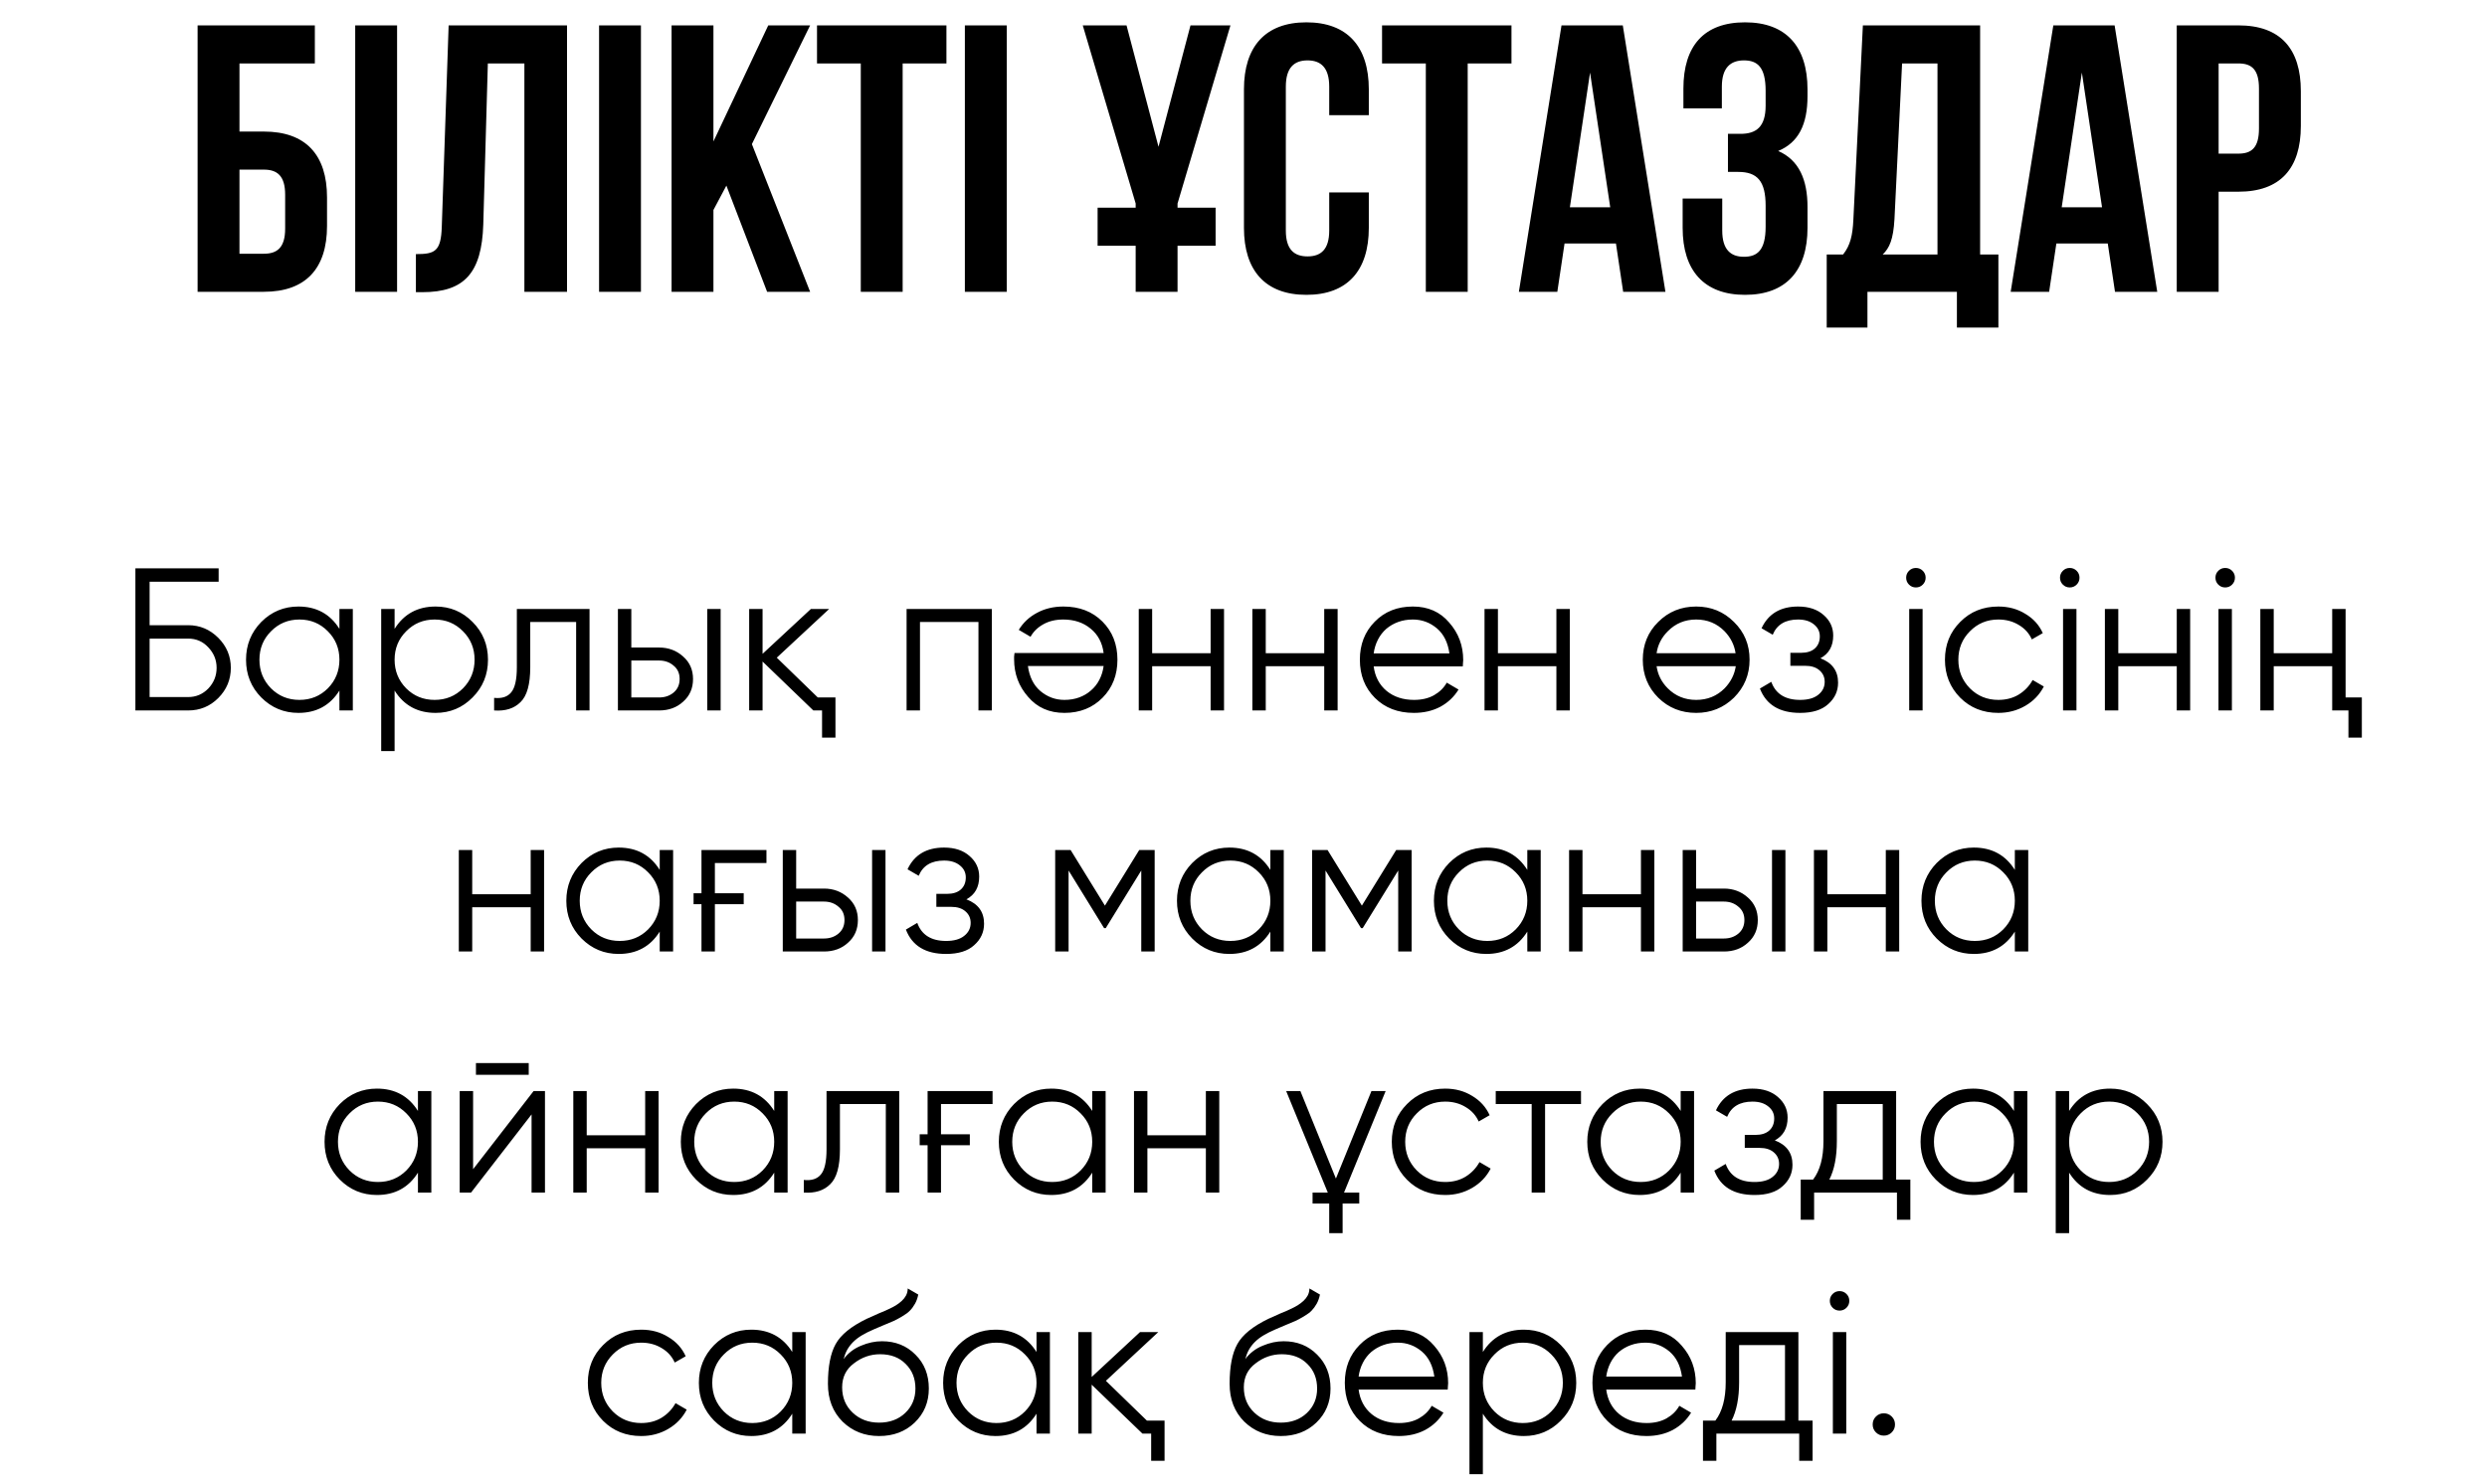 <?xml version="1.0" encoding="UTF-8"?> <svg xmlns="http://www.w3.org/2000/svg" width="196" height="117" viewBox="0 0 196 117" fill="none"> <path d="M20.793 23C24.093 23 25.773 21.17 25.773 17.81V15.56C25.773 12.2 24.093 10.37 20.793 10.37H18.873V5H24.813V2H15.573V23H20.793ZM18.873 20V13.37H20.793C21.843 13.37 22.473 13.85 22.473 15.35V18.02C22.473 19.52 21.843 20 20.793 20H18.873ZM27.994 23H31.294V2H27.994V23ZM32.777 23.03H33.287C36.587 23.03 37.967 21.53 38.087 17.69L38.447 5H41.327V23H44.687V2H35.357L34.817 17.87C34.757 19.82 34.277 20.03 32.777 20.03V23.03ZM47.213 23H50.513V2H47.213V23ZM60.456 23H63.846L59.256 11.36L63.846 2H60.546L56.226 11.15V2H52.926V23H56.226V16.55L57.246 14.63L60.456 23ZM64.388 5H67.838V23H71.138V5H74.588V2H64.388V5ZM76.041 23H79.341V2H76.041V23ZM86.502 19.37H89.502V23H92.802V19.37H95.802V16.37H92.802V16.04L96.972 2H93.822L91.302 11.57L88.782 2H85.332L89.502 16.04V16.37H86.502V19.37ZM104.756 15.17V18.17C104.756 19.67 104.096 20.21 103.046 20.21C101.996 20.21 101.336 19.67 101.336 18.17V6.83C101.336 5.33 101.996 4.76 103.046 4.76C104.096 4.76 104.756 5.33 104.756 6.83V9.08H107.876V7.04C107.876 3.68 106.196 1.76 102.956 1.76C99.716 1.76 98.036 3.68 98.036 7.04V17.96C98.036 21.32 99.716 23.24 102.956 23.24C106.196 23.24 107.876 21.32 107.876 17.96V15.17H104.756ZM108.919 5H112.369V23H115.669V5H119.119V2H108.919V5ZM127.892 2H123.062L119.702 23H122.732L123.302 19.19H127.352L127.922 23H131.252L127.892 2ZM125.312 5.72L126.902 16.34H123.722L125.312 5.72ZM139.149 8.33C139.149 10.01 138.399 10.55 137.169 10.55H136.179V13.55H136.989C138.489 13.55 139.149 14.27 139.149 16.22V17.87C139.149 19.73 138.489 20.24 137.439 20.24C136.389 20.24 135.729 19.67 135.729 18.17V15.65H132.609V17.96C132.609 21.32 134.289 23.24 137.529 23.24C140.769 23.24 142.449 21.32 142.449 17.96V16.31C142.449 14.18 141.789 12.62 140.139 11.9C141.729 11.24 142.449 9.83 142.449 7.58V7.04C142.449 3.68 140.769 1.76 137.529 1.76C134.289 1.76 132.669 3.62 132.669 6.98V8.54H135.699V6.83C135.699 5.33 136.389 4.76 137.439 4.76C138.489 4.76 139.149 5.27 139.149 7.16V8.33ZM157.493 25.82V20.06H156.053V2H146.813L146.063 17.33C146.003 18.56 145.823 19.34 145.253 20.06H143.963V25.82H147.173V23H154.223V25.82H157.493ZM149.903 5H152.693V20.06H148.373C148.913 19.55 149.213 18.86 149.303 17.27L149.903 5ZM166.652 2H161.822L158.462 23H161.492L162.062 19.19H166.112L166.682 23H170.012L166.652 2ZM164.072 5.72L165.662 16.34H162.482L164.072 5.72ZM176.409 2H171.549V23H174.849V15.11H176.409C179.709 15.11 181.329 13.28 181.329 9.92V7.19C181.329 3.83 179.709 2 176.409 2ZM176.409 5C177.459 5 178.029 5.48 178.029 6.98V10.13C178.029 11.63 177.459 12.11 176.409 12.11H174.849V5H176.409Z" fill="black"></path> <path d="M14.831 49.28C15.748 49.28 16.537 49.611 17.199 50.272C17.86 50.933 18.191 51.723 18.191 52.64C18.191 53.568 17.86 54.363 17.199 55.024C16.548 55.675 15.759 56 14.831 56H10.671V44.8H17.231V45.856H11.791V49.28H14.831ZM14.831 54.944C15.449 54.944 15.977 54.72 16.415 54.272C16.852 53.813 17.071 53.269 17.071 52.64C17.071 52.021 16.852 51.483 16.415 51.024C15.988 50.565 15.46 50.336 14.831 50.336H11.791V54.944H14.831ZM26.75 48H27.806V56H26.75V54.432C26.014 55.605 24.937 56.192 23.518 56.192C22.377 56.192 21.401 55.787 20.59 54.976C19.79 54.165 19.39 53.173 19.39 52C19.39 50.837 19.79 49.845 20.59 49.024C21.401 48.213 22.377 47.808 23.518 47.808C24.937 47.808 26.014 48.395 26.75 49.568V48ZM21.358 54.256C21.966 54.864 22.713 55.168 23.598 55.168C24.483 55.168 25.23 54.864 25.838 54.256C26.446 53.637 26.75 52.885 26.75 52C26.75 51.115 26.446 50.368 25.838 49.76C25.23 49.141 24.483 48.832 23.598 48.832C22.713 48.832 21.966 49.141 21.358 49.76C20.75 50.368 20.446 51.115 20.446 52C20.446 52.885 20.75 53.637 21.358 54.256ZM34.33 47.808C35.471 47.808 36.442 48.213 37.242 49.024C38.053 49.835 38.458 50.827 38.458 52C38.458 53.173 38.053 54.165 37.242 54.976C36.442 55.787 35.471 56.192 34.33 56.192C32.911 56.192 31.834 55.605 31.098 54.432V59.2H30.042V48H31.098V49.568C31.834 48.395 32.911 47.808 34.33 47.808ZM32.01 54.256C32.618 54.864 33.364 55.168 34.25 55.168C35.135 55.168 35.882 54.864 36.49 54.256C37.098 53.637 37.402 52.885 37.402 52C37.402 51.115 37.098 50.368 36.49 49.76C35.882 49.141 35.135 48.832 34.25 48.832C33.364 48.832 32.618 49.141 32.01 49.76C31.402 50.368 31.098 51.115 31.098 52C31.098 52.885 31.402 53.637 32.01 54.256ZM46.461 48V56H45.405V49.024H41.789V52.592C41.789 53.936 41.533 54.853 41.021 55.344C40.52 55.845 39.827 56.064 38.941 56V55.008C39.549 55.072 39.997 54.928 40.285 54.576C40.584 54.224 40.733 53.563 40.733 52.592V48H46.461ZM51.946 51.04C52.682 51.04 53.312 51.275 53.834 51.744C54.357 52.203 54.618 52.795 54.618 53.52C54.618 54.256 54.357 54.853 53.834 55.312C53.333 55.771 52.703 56 51.946 56H48.698V48H49.754V51.04H51.946ZM55.738 48H56.794V56H55.738V48ZM51.946 54.976C52.394 54.976 52.773 54.848 53.082 54.592C53.402 54.325 53.562 53.968 53.562 53.52C53.562 53.072 53.402 52.72 53.082 52.464C52.773 52.197 52.394 52.064 51.946 52.064H49.754V54.976H51.946ZM64.45 54.976H65.842V58.144H64.786V56H64.098L60.098 52.144V56H59.042V48H60.098V51.536L63.906 48H65.346L61.218 51.84L64.45 54.976ZM78.168 48V56H77.112V49.024H72.504V56H71.448V48H78.168ZM83.889 56.192C82.695 56.192 81.74 55.771 81.025 54.928C80.289 54.096 79.921 53.109 79.921 51.968C79.921 51.915 79.921 51.845 79.921 51.76C79.932 51.675 79.943 51.579 79.953 51.472H86.977C86.871 50.661 86.529 50.021 85.953 49.552C85.377 49.072 84.657 48.832 83.793 48.832C83.185 48.832 82.657 48.96 82.209 49.216C81.772 49.461 81.441 49.787 81.217 50.192L80.289 49.648C80.641 49.072 81.121 48.624 81.729 48.304C82.337 47.973 83.031 47.808 83.809 47.808C85.068 47.808 86.092 48.203 86.881 48.992C87.671 49.781 88.065 50.784 88.065 52C88.065 53.205 87.676 54.203 86.897 54.992C86.108 55.792 85.105 56.192 83.889 56.192ZM83.889 55.168C84.305 55.168 84.689 55.104 85.041 54.976C85.393 54.848 85.703 54.667 85.969 54.432C86.247 54.197 86.471 53.915 86.641 53.584C86.812 53.253 86.924 52.891 86.977 52.496H81.009C81.127 53.349 81.452 54.005 81.985 54.464C82.54 54.933 83.175 55.168 83.889 55.168ZM95.409 48H96.465V56H95.409V52.512H90.801V56H89.745V48H90.801V51.488H95.409V48ZM104.362 48H105.418V56H104.362V52.512H99.754V56H98.698V48H99.754V51.488H104.362V48ZM111.347 47.808C112.542 47.808 113.497 48.229 114.211 49.072C114.947 49.904 115.315 50.891 115.315 52.032C115.315 52.085 115.31 52.155 115.299 52.24C115.299 52.325 115.294 52.421 115.283 52.528H108.259C108.366 53.339 108.707 53.984 109.283 54.464C109.859 54.933 110.579 55.168 111.443 55.168C112.051 55.168 112.574 55.045 113.011 54.8C113.459 54.544 113.795 54.213 114.019 53.808L114.947 54.352C114.595 54.928 114.115 55.381 113.507 55.712C112.899 56.032 112.206 56.192 111.427 56.192C110.169 56.192 109.145 55.797 108.355 55.008C107.566 54.219 107.171 53.216 107.171 52C107.171 50.795 107.561 49.797 108.339 49.008C109.118 48.208 110.121 47.808 111.347 47.808ZM111.347 48.832C110.931 48.832 110.547 48.896 110.195 49.024C109.843 49.152 109.529 49.333 109.251 49.568C108.985 49.803 108.766 50.085 108.595 50.416C108.425 50.747 108.313 51.109 108.259 51.504H114.227C114.11 50.651 113.785 49.995 113.251 49.536C112.697 49.067 112.062 48.832 111.347 48.832ZM122.659 48H123.715V56H122.659V52.512H118.051V56H116.995V48H118.051V51.488H122.659V48ZM136.652 54.992C135.831 55.792 134.839 56.192 133.676 56.192C132.492 56.192 131.495 55.792 130.684 54.992C129.873 54.181 129.468 53.184 129.468 52C129.468 50.816 129.873 49.824 130.684 49.024C131.495 48.213 132.492 47.808 133.676 47.808C134.849 47.808 135.841 48.213 136.652 49.024C137.473 49.824 137.884 50.816 137.884 52C137.884 53.173 137.473 54.171 136.652 54.992ZM131.436 54.256C132.044 54.864 132.791 55.168 133.676 55.168C134.561 55.168 135.308 54.864 135.916 54.256C136.407 53.744 136.7 53.163 136.796 52.512H130.556C130.652 53.184 130.945 53.765 131.436 54.256ZM131.436 49.76C130.945 50.251 130.652 50.827 130.556 51.488H136.78C136.684 50.837 136.396 50.261 135.916 49.76C135.308 49.141 134.561 48.832 133.676 48.832C132.791 48.832 132.044 49.141 131.436 49.76ZM143.467 51.888C144.395 52.24 144.859 52.88 144.859 53.808C144.859 54.48 144.597 55.045 144.075 55.504C143.573 55.963 142.837 56.192 141.867 56.192C140.245 56.192 139.189 55.552 138.699 54.272L139.595 53.744C139.936 54.693 140.693 55.168 141.867 55.168C142.485 55.168 142.96 55.035 143.291 54.768C143.632 54.501 143.803 54.16 143.803 53.744C143.803 53.371 143.664 53.067 143.387 52.832C143.12 52.597 142.747 52.48 142.267 52.48H141.099V51.456H141.947C142.405 51.456 142.763 51.344 143.019 51.12C143.285 50.885 143.419 50.565 143.419 50.16C143.419 49.776 143.264 49.461 142.955 49.216C142.645 48.96 142.229 48.832 141.707 48.832C140.704 48.832 140.037 49.232 139.707 50.032L138.827 49.52C139.36 48.379 140.32 47.808 141.707 47.808C142.549 47.808 143.221 48.032 143.723 48.48C144.224 48.917 144.475 49.456 144.475 50.096C144.475 50.928 144.139 51.525 143.467 51.888ZM151.536 46.08C151.386 46.229 151.205 46.304 150.992 46.304C150.778 46.304 150.597 46.229 150.448 46.08C150.298 45.931 150.224 45.749 150.224 45.536C150.224 45.323 150.298 45.141 150.448 44.992C150.597 44.843 150.778 44.768 150.992 44.768C151.205 44.768 151.386 44.843 151.536 44.992C151.685 45.141 151.76 45.323 151.76 45.536C151.76 45.749 151.685 45.931 151.536 46.08ZM150.464 56V48H151.52V56H150.464ZM157.489 56.192C156.283 56.192 155.281 55.792 154.481 54.992C153.681 54.181 153.281 53.184 153.281 52C153.281 50.816 153.681 49.824 154.481 49.024C155.281 48.213 156.283 47.808 157.489 47.808C158.289 47.808 158.998 48 159.617 48.384C160.246 48.757 160.705 49.264 160.993 49.904L160.129 50.4C159.915 49.92 159.574 49.541 159.105 49.264C158.635 48.976 158.097 48.832 157.489 48.832C156.603 48.832 155.857 49.141 155.249 49.76C154.641 50.368 154.337 51.115 154.337 52C154.337 52.885 154.641 53.637 155.249 54.256C155.857 54.864 156.603 55.168 157.489 55.168C158.097 55.168 158.63 55.029 159.089 54.752C159.558 54.464 159.926 54.08 160.193 53.6L161.073 54.112C160.742 54.752 160.257 55.259 159.617 55.632C158.977 56.005 158.267 56.192 157.489 56.192ZM163.661 46.08C163.511 46.229 163.33 46.304 163.117 46.304C162.903 46.304 162.722 46.229 162.573 46.08C162.423 45.931 162.349 45.749 162.349 45.536C162.349 45.323 162.423 45.141 162.573 44.992C162.722 44.843 162.903 44.768 163.117 44.768C163.33 44.768 163.511 44.843 163.661 44.992C163.81 45.141 163.885 45.323 163.885 45.536C163.885 45.749 163.81 45.931 163.661 46.08ZM162.589 56V48H163.645V56H162.589ZM171.55 48H172.606V56H171.55V52.512H166.942V56H165.886V48H166.942V51.488H171.55V48ZM175.911 46.08C175.761 46.229 175.58 46.304 175.367 46.304C175.153 46.304 174.972 46.229 174.823 46.08C174.673 45.931 174.599 45.749 174.599 45.536C174.599 45.323 174.673 45.141 174.823 44.992C174.972 44.843 175.153 44.768 175.367 44.768C175.58 44.768 175.761 44.843 175.911 44.992C176.06 45.141 176.135 45.323 176.135 45.536C176.135 45.749 176.06 45.931 175.911 46.08ZM174.839 56V48H175.895V56H174.839ZM183.8 48H184.856V54.976H186.136V58.144H185.08V56H183.8V52.512H179.192V56H178.136V48H179.192V51.488H183.8V48ZM41.823 67H42.879V75H41.823V71.512H37.215V75H36.159V67H37.215V70.488H41.823V67ZM51.992 67H53.048V75H51.992V73.432C51.256 74.605 50.179 75.192 48.76 75.192C47.619 75.192 46.643 74.787 45.832 73.976C45.032 73.165 44.632 72.173 44.632 71C44.632 69.837 45.032 68.845 45.832 68.024C46.643 67.213 47.619 66.808 48.76 66.808C50.179 66.808 51.256 67.395 51.992 68.568V67ZM46.6 73.256C47.208 73.864 47.955 74.168 48.84 74.168C49.725 74.168 50.472 73.864 51.08 73.256C51.688 72.637 51.992 71.885 51.992 71C51.992 70.115 51.688 69.368 51.08 68.76C50.472 68.141 49.725 67.832 48.84 67.832C47.955 67.832 47.208 68.141 46.6 68.76C45.992 69.368 45.688 70.115 45.688 71C45.688 71.885 45.992 72.637 46.6 73.256ZM54.66 70.408H55.284V67H60.404V68.024H56.34V70.408H58.612V71.272H56.34V75H55.284V71.272H54.66V70.408ZM64.938 70.04C65.674 70.04 66.304 70.275 66.826 70.744C67.349 71.203 67.61 71.795 67.61 72.52C67.61 73.256 67.349 73.853 66.826 74.312C66.325 74.771 65.696 75 64.938 75H61.69V67H62.746V70.04H64.938ZM68.73 67H69.786V75H68.73V67ZM64.938 73.976C65.386 73.976 65.765 73.848 66.074 73.592C66.394 73.325 66.554 72.968 66.554 72.52C66.554 72.072 66.394 71.72 66.074 71.464C65.765 71.197 65.386 71.064 64.938 71.064H62.746V73.976H64.938ZM76.162 70.888C77.09 71.24 77.554 71.88 77.554 72.808C77.554 73.48 77.293 74.045 76.77 74.504C76.269 74.963 75.533 75.192 74.562 75.192C72.941 75.192 71.885 74.552 71.394 73.272L72.29 72.744C72.631 73.693 73.389 74.168 74.562 74.168C75.181 74.168 75.655 74.035 75.986 73.768C76.327 73.501 76.498 73.16 76.498 72.744C76.498 72.371 76.359 72.067 76.082 71.832C75.815 71.597 75.442 71.48 74.962 71.48H73.794V70.456H74.642C75.101 70.456 75.458 70.344 75.714 70.12C75.981 69.885 76.114 69.565 76.114 69.16C76.114 68.776 75.959 68.461 75.65 68.216C75.341 67.96 74.925 67.832 74.402 67.832C73.399 67.832 72.733 68.232 72.402 69.032L71.522 68.52C72.055 67.379 73.015 66.808 74.402 66.808C75.245 66.808 75.917 67.032 76.418 67.48C76.919 67.917 77.17 68.456 77.17 69.096C77.17 69.928 76.834 70.525 76.162 70.888ZM90.999 67V75H89.943V68.616L87.143 73.16H87.015L84.215 68.616V75H83.159V67H84.375L87.079 71.384L89.783 67H90.999ZM100.117 67H101.173V75H100.117V73.432C99.381 74.605 98.304 75.192 96.885 75.192C95.744 75.192 94.768 74.787 93.957 73.976C93.157 73.165 92.757 72.173 92.757 71C92.757 69.837 93.157 68.845 93.957 68.024C94.768 67.213 95.744 66.808 96.885 66.808C98.304 66.808 99.381 67.395 100.117 68.568V67ZM94.725 73.256C95.333 73.864 96.08 74.168 96.965 74.168C97.85 74.168 98.597 73.864 99.205 73.256C99.813 72.637 100.117 71.885 100.117 71C100.117 70.115 99.813 69.368 99.205 68.76C98.597 68.141 97.85 67.832 96.965 67.832C96.08 67.832 95.333 68.141 94.725 68.76C94.117 69.368 93.813 70.115 93.813 71C93.813 71.885 94.117 72.637 94.725 73.256ZM111.249 67V75H110.193V68.616L107.393 73.16H107.265L104.465 68.616V75H103.409V67H104.625L107.329 71.384L110.033 67H111.249ZM120.367 67H121.423V75H120.367V73.432C119.631 74.605 118.554 75.192 117.135 75.192C115.994 75.192 115.018 74.787 114.207 73.976C113.407 73.165 113.007 72.173 113.007 71C113.007 69.837 113.407 68.845 114.207 68.024C115.018 67.213 115.994 66.808 117.135 66.808C118.554 66.808 119.631 67.395 120.367 68.568V67ZM114.975 73.256C115.583 73.864 116.33 74.168 117.215 74.168C118.101 74.168 118.847 73.864 119.455 73.256C120.063 72.637 120.367 71.885 120.367 71C120.367 70.115 120.063 69.368 119.455 68.76C118.847 68.141 118.101 67.832 117.215 67.832C116.33 67.832 115.583 68.141 114.975 68.76C114.367 69.368 114.063 70.115 114.063 71C114.063 71.885 114.367 72.637 114.975 73.256ZM129.323 67H130.379V75H129.323V71.512H124.715V75H123.659V67H124.715V70.488H129.323V67ZM135.86 70.04C136.596 70.04 137.226 70.275 137.748 70.744C138.271 71.203 138.532 71.795 138.532 72.52C138.532 73.256 138.271 73.853 137.748 74.312C137.247 74.771 136.618 75 135.86 75H132.612V67H133.668V70.04H135.86ZM139.652 67H140.708V75H139.652V67ZM135.86 73.976C136.308 73.976 136.687 73.848 136.996 73.592C137.316 73.325 137.476 72.968 137.476 72.52C137.476 72.072 137.316 71.72 136.996 71.464C136.687 71.197 136.308 71.064 135.86 71.064H133.668V73.976H135.86ZM148.62 67H149.676V75H148.62V71.512H144.012V75H142.956V67H144.012V70.488H148.62V67ZM158.789 67H159.845V75H158.789V73.432C158.053 74.605 156.976 75.192 155.557 75.192C154.416 75.192 153.44 74.787 152.629 73.976C151.829 73.165 151.429 72.173 151.429 71C151.429 69.837 151.829 68.845 152.629 68.024C153.44 67.213 154.416 66.808 155.557 66.808C156.976 66.808 158.053 67.395 158.789 68.568V67ZM153.397 73.256C154.005 73.864 154.752 74.168 155.637 74.168C156.522 74.168 157.269 73.864 157.877 73.256C158.485 72.637 158.789 71.885 158.789 71C158.789 70.115 158.485 69.368 157.877 68.76C157.269 68.141 156.522 67.832 155.637 67.832C154.752 67.832 154.005 68.141 153.397 68.76C152.789 69.368 152.485 70.115 152.485 71C152.485 71.885 152.789 72.637 153.397 73.256ZM32.938 86H33.993V94H32.938V92.432C32.202 93.605 31.124 94.192 29.706 94.192C28.564 94.192 27.588 93.787 26.777 92.976C25.977 92.165 25.578 91.173 25.578 90C25.578 88.837 25.977 87.845 26.777 87.024C27.588 86.213 28.564 85.808 29.706 85.808C31.124 85.808 32.202 86.395 32.938 87.568V86ZM27.546 92.256C28.154 92.864 28.9 93.168 29.785 93.168C30.671 93.168 31.418 92.864 32.026 92.256C32.633 91.637 32.938 90.885 32.938 90C32.938 89.115 32.633 88.368 32.026 87.76C31.418 87.141 30.671 86.832 29.785 86.832C28.9 86.832 28.154 87.141 27.546 87.76C26.938 88.368 26.634 89.115 26.634 90C26.634 90.885 26.938 91.637 27.546 92.256ZM37.509 84.72V83.792H41.669V84.72H37.509ZM42.053 86H42.949V94H41.893V87.84L37.125 94H36.229V86H37.285V92.16L42.053 86ZM50.846 86H51.903V94H50.846V90.512H46.239V94H45.182V86H46.239V89.488H50.846V86ZM61.016 86H62.072V94H61.016V92.432C60.28 93.605 59.202 94.192 57.784 94.192C56.642 94.192 55.666 93.787 54.856 92.976C54.056 92.165 53.656 91.173 53.656 90C53.656 88.837 54.056 87.845 54.856 87.024C55.666 86.213 56.642 85.808 57.784 85.808C59.202 85.808 60.28 86.395 61.016 87.568V86ZM55.624 92.256C56.232 92.864 56.978 93.168 57.864 93.168C58.749 93.168 59.496 92.864 60.104 92.256C60.712 91.637 61.016 90.885 61.016 90C61.016 89.115 60.712 88.368 60.104 87.76C59.496 87.141 58.749 86.832 57.864 86.832C56.978 86.832 56.232 87.141 55.624 87.76C55.016 88.368 54.712 89.115 54.712 90C54.712 90.885 55.016 91.637 55.624 92.256ZM70.868 86V94H69.811V87.024H66.195V90.592C66.195 91.936 65.939 92.853 65.427 93.344C64.926 93.845 64.233 94.064 63.347 94V93.008C63.956 93.072 64.403 92.928 64.692 92.576C64.99 92.224 65.139 91.563 65.139 90.592V86H70.868ZM72.48 89.408H73.104V86H78.224V87.024H74.16V89.408H76.432V90.272H74.16V94H73.104V90.272H72.48V89.408ZM86.078 86H87.134V94H86.078V92.432C85.342 93.605 84.265 94.192 82.846 94.192C81.705 94.192 80.729 93.787 79.918 92.976C79.118 92.165 78.718 91.173 78.718 90C78.718 88.837 79.118 87.845 79.918 87.024C80.729 86.213 81.705 85.808 82.846 85.808C84.265 85.808 85.342 86.395 86.078 87.568V86ZM80.686 92.256C81.294 92.864 82.041 93.168 82.926 93.168C83.811 93.168 84.558 92.864 85.166 92.256C85.774 91.637 86.078 90.885 86.078 90C86.078 89.115 85.774 88.368 85.166 87.76C84.558 87.141 83.811 86.832 82.926 86.832C82.041 86.832 81.294 87.141 80.686 87.76C80.078 88.368 79.774 89.115 79.774 90C79.774 90.885 80.078 91.637 80.686 92.256ZM95.034 86H96.09V94H95.034V90.512H90.426V94H89.37V86H90.426V89.488H95.034V86ZM101.363 86H102.483L105.283 92.896L108.083 86H109.203L105.923 94H107.123V94.864H105.811V97.2H104.755V94.864H103.443V94H104.643L101.363 86ZM113.895 94.192C112.69 94.192 111.687 93.792 110.887 92.992C110.087 92.181 109.687 91.184 109.687 90C109.687 88.816 110.087 87.824 110.887 87.024C111.687 86.213 112.69 85.808 113.895 85.808C114.695 85.808 115.404 86 116.023 86.384C116.652 86.757 117.111 87.264 117.399 87.904L116.535 88.4C116.322 87.92 115.98 87.541 115.511 87.264C115.042 86.976 114.503 86.832 113.895 86.832C113.01 86.832 112.263 87.141 111.655 87.76C111.047 88.368 110.743 89.115 110.743 90C110.743 90.885 111.047 91.637 111.655 92.256C112.263 92.864 113.01 93.168 113.895 93.168C114.503 93.168 115.036 93.029 115.495 92.752C115.964 92.464 116.332 92.08 116.599 91.6L117.479 92.112C117.148 92.752 116.663 93.259 116.023 93.632C115.383 94.005 114.674 94.192 113.895 94.192ZM124.599 86V87.024H121.767V94H120.711V87.024H117.879V86H124.599ZM132.453 86H133.509V94H132.453V92.432C131.717 93.605 130.64 94.192 129.221 94.192C128.08 94.192 127.104 93.787 126.293 92.976C125.493 92.165 125.093 91.173 125.093 90C125.093 88.837 125.493 87.845 126.293 87.024C127.104 86.213 128.08 85.808 129.221 85.808C130.64 85.808 131.717 86.395 132.453 87.568V86ZM127.061 92.256C127.669 92.864 128.416 93.168 129.301 93.168C130.186 93.168 130.933 92.864 131.541 92.256C132.149 91.637 132.453 90.885 132.453 90C132.453 89.115 132.149 88.368 131.541 87.76C130.933 87.141 130.186 86.832 129.301 86.832C128.416 86.832 127.669 87.141 127.061 87.76C126.453 88.368 126.149 89.115 126.149 90C126.149 90.885 126.453 91.637 127.061 92.256ZM139.873 89.888C140.801 90.24 141.265 90.88 141.265 91.808C141.265 92.48 141.004 93.045 140.481 93.504C139.98 93.963 139.244 94.192 138.273 94.192C136.652 94.192 135.596 93.552 135.105 92.272L136.001 91.744C136.342 92.693 137.1 93.168 138.273 93.168C138.892 93.168 139.366 93.035 139.697 92.768C140.038 92.501 140.209 92.16 140.209 91.744C140.209 91.371 140.07 91.067 139.793 90.832C139.526 90.597 139.153 90.48 138.673 90.48H137.505V89.456H138.353C138.812 89.456 139.169 89.344 139.425 89.12C139.692 88.885 139.825 88.565 139.825 88.16C139.825 87.776 139.67 87.461 139.361 87.216C139.052 86.96 138.636 86.832 138.113 86.832C137.11 86.832 136.444 87.232 136.113 88.032L135.233 87.52C135.766 86.379 136.726 85.808 138.113 85.808C138.956 85.808 139.628 86.032 140.129 86.48C140.63 86.917 140.881 87.456 140.881 88.096C140.881 88.928 140.545 89.525 139.873 89.888ZM149.434 92.976H150.554V96.144H149.498V94H142.97V96.144H141.914V92.976H142.89C143.434 92.261 143.706 91.253 143.706 89.952V86H149.434V92.976ZM148.378 92.976V87.024H144.762V89.952C144.762 91.189 144.564 92.197 144.17 92.976H148.378ZM158.719 86H159.775V94H158.719V92.432C157.983 93.605 156.905 94.192 155.487 94.192C154.345 94.192 153.369 93.787 152.559 92.976C151.759 92.165 151.359 91.173 151.359 90C151.359 88.837 151.759 87.845 152.559 87.024C153.369 86.213 154.345 85.808 155.487 85.808C156.905 85.808 157.983 86.395 158.719 87.568V86ZM153.327 92.256C153.935 92.864 154.681 93.168 155.567 93.168C156.452 93.168 157.199 92.864 157.807 92.256C158.415 91.637 158.719 90.885 158.719 90C158.719 89.115 158.415 88.368 157.807 87.76C157.199 87.141 156.452 86.832 155.567 86.832C154.681 86.832 153.935 87.141 153.327 87.76C152.719 88.368 152.415 89.115 152.415 90C152.415 90.885 152.719 91.637 153.327 92.256ZM166.299 85.808C167.44 85.808 168.411 86.213 169.211 87.024C170.021 87.835 170.427 88.827 170.427 90C170.427 91.173 170.021 92.165 169.211 92.976C168.411 93.787 167.44 94.192 166.299 94.192C164.88 94.192 163.803 93.605 163.067 92.432V97.2H162.011V86H163.067V87.568C163.803 86.395 164.88 85.808 166.299 85.808ZM163.979 92.256C164.587 92.864 165.333 93.168 166.219 93.168C167.104 93.168 167.851 92.864 168.459 92.256C169.067 91.637 169.371 90.885 169.371 90C169.371 89.115 169.067 88.368 168.459 87.76C167.851 87.141 167.104 86.832 166.219 86.832C165.333 86.832 164.587 87.141 163.979 87.76C163.371 88.368 163.067 89.115 163.067 90C163.067 90.885 163.371 91.637 163.979 92.256ZM50.535 113.192C49.33 113.192 48.328 112.792 47.528 111.992C46.727 111.181 46.328 110.184 46.328 109C46.328 107.816 46.727 106.824 47.528 106.024C48.328 105.213 49.33 104.808 50.535 104.808C51.336 104.808 52.045 105 52.663 105.384C53.293 105.757 53.752 106.264 54.039 106.904L53.175 107.4C52.962 106.92 52.621 106.541 52.151 106.264C51.682 105.976 51.144 105.832 50.535 105.832C49.65 105.832 48.904 106.141 48.295 106.76C47.688 107.368 47.383 108.115 47.383 109C47.383 109.885 47.688 110.637 48.295 111.256C48.904 111.864 49.65 112.168 50.535 112.168C51.144 112.168 51.677 112.029 52.136 111.752C52.605 111.464 52.973 111.08 53.239 110.6L54.12 111.112C53.789 111.752 53.303 112.259 52.663 112.632C52.023 113.005 51.314 113.192 50.535 113.192ZM62.438 105H63.493V113H62.438V111.432C61.702 112.605 60.624 113.192 59.206 113.192C58.064 113.192 57.088 112.787 56.278 111.976C55.477 111.165 55.078 110.173 55.078 109C55.078 107.837 55.477 106.845 56.278 106.024C57.088 105.213 58.064 104.808 59.206 104.808C60.624 104.808 61.702 105.395 62.438 106.568V105ZM57.045 111.256C57.654 111.864 58.4 112.168 59.285 112.168C60.171 112.168 60.917 111.864 61.526 111.256C62.133 110.637 62.438 109.885 62.438 109C62.438 108.115 62.133 107.368 61.526 106.76C60.917 106.141 60.171 105.832 59.285 105.832C58.4 105.832 57.654 106.141 57.045 106.76C56.438 107.368 56.133 108.115 56.133 109C56.133 109.885 56.438 110.637 57.045 111.256ZM69.281 113.192C68.14 113.192 67.18 112.813 66.401 112.056C65.633 111.288 65.249 110.296 65.249 109.08C65.249 107.715 65.452 106.669 65.857 105.944C66.263 105.208 67.084 104.541 68.321 103.944C68.439 103.891 68.572 103.832 68.721 103.768C68.881 103.693 69.057 103.613 69.249 103.528C69.623 103.379 69.916 103.251 70.129 103.144C70.289 103.069 70.449 102.984 70.609 102.888C70.78 102.781 70.935 102.664 71.073 102.536C71.212 102.408 71.324 102.264 71.409 102.104C71.495 101.933 71.537 101.752 71.537 101.56L72.369 102.04C72.316 102.307 72.231 102.547 72.113 102.76C71.985 102.984 71.852 103.165 71.713 103.304C71.585 103.443 71.377 103.597 71.089 103.768C70.951 103.853 70.828 103.923 70.721 103.976C70.615 104.029 70.519 104.077 70.433 104.12L69.633 104.456L68.881 104.776C68.508 104.936 68.188 105.096 67.921 105.256C67.655 105.416 67.425 105.592 67.233 105.784C67.052 105.965 66.897 106.168 66.769 106.392C66.652 106.605 66.556 106.851 66.481 107.128C66.844 106.648 67.303 106.296 67.857 106.072C68.412 105.837 68.961 105.72 69.505 105.72C70.572 105.72 71.452 106.072 72.145 106.776C72.849 107.469 73.201 108.36 73.201 109.448C73.201 110.525 72.828 111.421 72.081 112.136C71.345 112.84 70.412 113.192 69.281 113.192ZM69.281 112.136C70.113 112.136 70.796 111.885 71.329 111.384C71.873 110.872 72.145 110.227 72.145 109.448C72.145 108.659 71.889 108.013 71.377 107.512C70.876 107 70.204 106.744 69.361 106.744C68.604 106.744 67.916 106.984 67.297 107.464C66.679 107.923 66.369 108.552 66.369 109.352C66.369 110.163 66.647 110.829 67.201 111.352C67.756 111.875 68.449 112.136 69.281 112.136ZM81.688 105H82.743V113H81.688V111.432C80.951 112.605 79.874 113.192 78.456 113.192C77.314 113.192 76.338 112.787 75.528 111.976C74.728 111.165 74.328 110.173 74.328 109C74.328 107.837 74.728 106.845 75.528 106.024C76.338 105.213 77.314 104.808 78.456 104.808C79.874 104.808 80.951 105.395 81.688 106.568V105ZM76.296 111.256C76.903 111.864 77.65 112.168 78.535 112.168C79.421 112.168 80.168 111.864 80.775 111.256C81.383 110.637 81.688 109.885 81.688 109C81.688 108.115 81.383 107.368 80.775 106.76C80.168 106.141 79.421 105.832 78.535 105.832C77.65 105.832 76.903 106.141 76.296 106.76C75.688 107.368 75.383 108.115 75.383 109C75.383 109.885 75.688 110.637 76.296 111.256ZM90.387 111.976H91.779V115.144H90.723V113H90.035L86.035 109.144V113H84.979V105H86.035V108.536L89.843 105H91.283L87.155 108.84L90.387 111.976ZM100.938 113.192C99.796 113.192 98.836 112.813 98.058 112.056C97.29 111.288 96.906 110.296 96.906 109.08C96.906 107.715 97.108 106.669 97.514 105.944C97.919 105.208 98.74 104.541 99.978 103.944C100.095 103.891 100.228 103.832 100.378 103.768C100.538 103.693 100.714 103.613 100.906 103.528C101.279 103.379 101.572 103.251 101.786 103.144C101.946 103.069 102.106 102.984 102.266 102.888C102.436 102.781 102.591 102.664 102.73 102.536C102.868 102.408 102.98 102.264 103.066 102.104C103.151 101.933 103.194 101.752 103.194 101.56L104.026 102.04C103.972 102.307 103.887 102.547 103.77 102.76C103.642 102.984 103.508 103.165 103.37 103.304C103.242 103.443 103.034 103.597 102.746 103.768C102.607 103.853 102.484 103.923 102.378 103.976C102.271 104.029 102.175 104.077 102.09 104.12L101.29 104.456L100.538 104.776C100.164 104.936 99.844 105.096 99.578 105.256C99.311 105.416 99.082 105.592 98.89 105.784C98.708 105.965 98.554 106.168 98.426 106.392C98.308 106.605 98.212 106.851 98.138 107.128C98.5 106.648 98.959 106.296 99.514 106.072C100.068 105.837 100.618 105.72 101.162 105.72C102.228 105.72 103.108 106.072 103.802 106.776C104.506 107.469 104.858 108.36 104.858 109.448C104.858 110.525 104.484 111.421 103.738 112.136C103.002 112.84 102.068 113.192 100.938 113.192ZM100.938 112.136C101.77 112.136 102.452 111.885 102.986 111.384C103.53 110.872 103.802 110.227 103.802 109.448C103.802 108.659 103.546 108.013 103.034 107.512C102.532 107 101.86 106.744 101.018 106.744C100.26 106.744 99.572 106.984 98.954 107.464C98.335 107.923 98.026 108.552 98.026 109.352C98.026 110.163 98.303 110.829 98.858 111.352C99.412 111.875 100.106 112.136 100.938 112.136ZM110.16 104.808C111.354 104.808 112.309 105.229 113.024 106.072C113.76 106.904 114.128 107.891 114.128 109.032C114.128 109.085 114.122 109.155 114.112 109.24C114.112 109.325 114.106 109.421 114.096 109.528H107.072C107.178 110.339 107.52 110.984 108.096 111.464C108.672 111.933 109.392 112.168 110.256 112.168C110.864 112.168 111.386 112.045 111.824 111.8C112.272 111.544 112.608 111.213 112.832 110.808L113.76 111.352C113.408 111.928 112.928 112.381 112.32 112.712C111.712 113.032 111.018 113.192 110.24 113.192C108.981 113.192 107.957 112.797 107.168 112.008C106.378 111.219 105.984 110.216 105.984 109C105.984 107.795 106.373 106.797 107.152 106.008C107.93 105.208 108.933 104.808 110.16 104.808ZM110.16 105.832C109.744 105.832 109.36 105.896 109.008 106.024C108.656 106.152 108.341 106.333 108.064 106.568C107.797 106.803 107.578 107.085 107.408 107.416C107.237 107.747 107.125 108.109 107.072 108.504H113.04C112.922 107.651 112.597 106.995 112.064 106.536C111.509 106.067 110.874 105.832 110.16 105.832ZM120.096 104.808C121.237 104.808 122.208 105.213 123.008 106.024C123.818 106.835 124.224 107.827 124.224 109C124.224 110.173 123.818 111.165 123.008 111.976C122.208 112.787 121.237 113.192 120.096 113.192C118.677 113.192 117.6 112.605 116.864 111.432V116.2H115.808V105H116.864V106.568C117.6 105.395 118.677 104.808 120.096 104.808ZM117.776 111.256C118.384 111.864 119.13 112.168 120.016 112.168C120.901 112.168 121.648 111.864 122.256 111.256C122.864 110.637 123.168 109.885 123.168 109C123.168 108.115 122.864 107.368 122.256 106.76C121.648 106.141 120.901 105.832 120.016 105.832C119.13 105.832 118.384 106.141 117.776 106.76C117.168 107.368 116.864 108.115 116.864 109C116.864 109.885 117.168 110.637 117.776 111.256ZM129.675 104.808C130.87 104.808 131.825 105.229 132.539 106.072C133.275 106.904 133.643 107.891 133.643 109.032C133.643 109.085 133.638 109.155 133.627 109.24C133.627 109.325 133.622 109.421 133.611 109.528H126.587C126.694 110.339 127.035 110.984 127.611 111.464C128.187 111.933 128.907 112.168 129.771 112.168C130.379 112.168 130.902 112.045 131.339 111.8C131.787 111.544 132.123 111.213 132.347 110.808L133.275 111.352C132.923 111.928 132.443 112.381 131.835 112.712C131.227 113.032 130.534 113.192 129.755 113.192C128.497 113.192 127.473 112.797 126.683 112.008C125.894 111.219 125.499 110.216 125.499 109C125.499 107.795 125.889 106.797 126.667 106.008C127.446 105.208 128.449 104.808 129.675 104.808ZM129.675 105.832C129.259 105.832 128.875 105.896 128.523 106.024C128.171 106.152 127.857 106.333 127.579 106.568C127.313 106.803 127.094 107.085 126.923 107.416C126.753 107.747 126.641 108.109 126.587 108.504H132.555C132.438 107.651 132.113 106.995 131.579 106.536C131.025 106.067 130.39 105.832 129.675 105.832ZM141.731 111.976H142.851V115.144H141.795V113H135.267V115.144H134.211V111.976H135.187C135.731 111.261 136.003 110.253 136.003 108.952V105H141.731V111.976ZM140.675 111.976V106.024H137.059V108.952C137.059 110.189 136.861 111.197 136.467 111.976H140.675ZM145.52 103.08C145.371 103.229 145.189 103.304 144.976 103.304C144.763 103.304 144.581 103.229 144.432 103.08C144.283 102.931 144.208 102.749 144.208 102.536C144.208 102.323 144.283 102.141 144.432 101.992C144.581 101.843 144.763 101.768 144.976 101.768C145.189 101.768 145.371 101.843 145.52 101.992C145.669 102.141 145.744 102.323 145.744 102.536C145.744 102.749 145.669 102.931 145.52 103.08ZM144.448 113V105H145.504V113H144.448ZM149.089 112.904C148.918 113.075 148.71 113.16 148.465 113.16C148.22 113.16 148.012 113.075 147.841 112.904C147.67 112.733 147.585 112.525 147.585 112.28C147.585 112.035 147.67 111.827 147.841 111.656C148.012 111.485 148.22 111.4 148.465 111.4C148.71 111.4 148.918 111.485 149.089 111.656C149.26 111.827 149.345 112.035 149.345 112.28C149.345 112.525 149.26 112.733 149.089 112.904Z" fill="black"></path> </svg> 